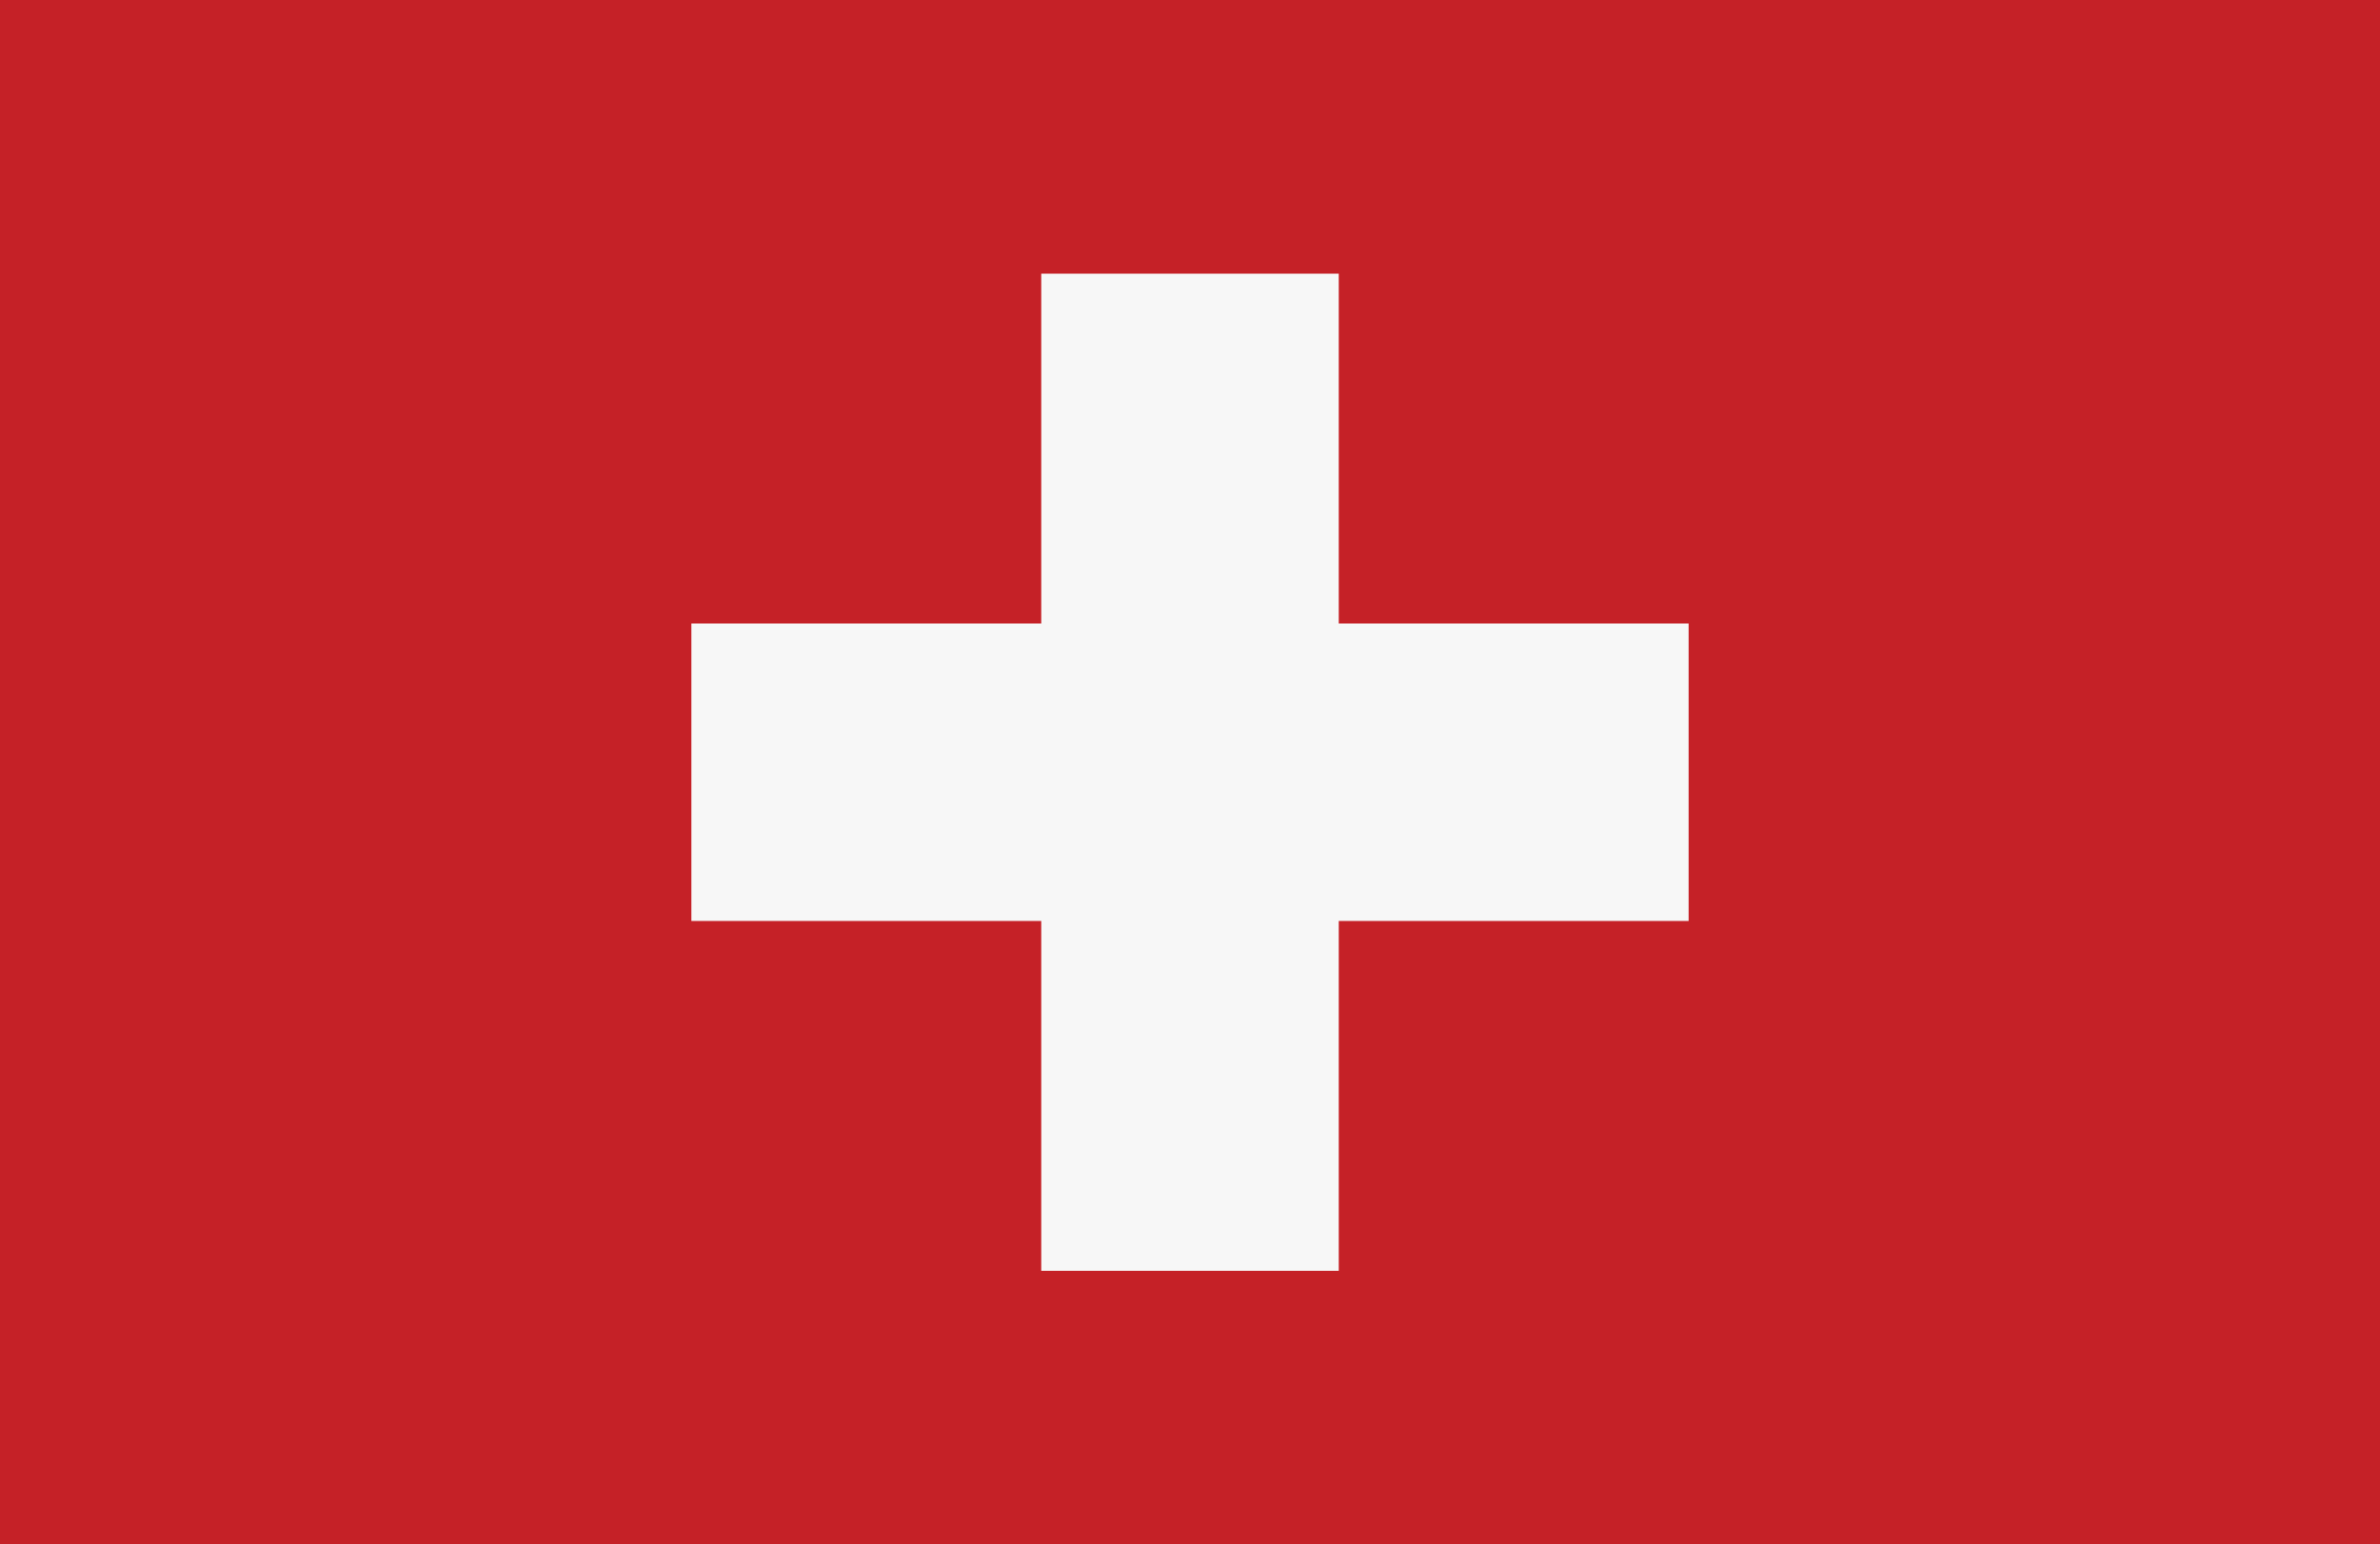 <svg xmlns="http://www.w3.org/2000/svg" viewBox="0 0 20 12.98"><path fill="#c52127" d="M0 0h20v12.98H0z"/><path fill="#f7f7f7" d="M14.19 5.24h-2.94V2.3h-2.5v2.94H5.81v2.5h2.94v2.94h2.5V7.74h2.94v-2.5z"/></svg>
